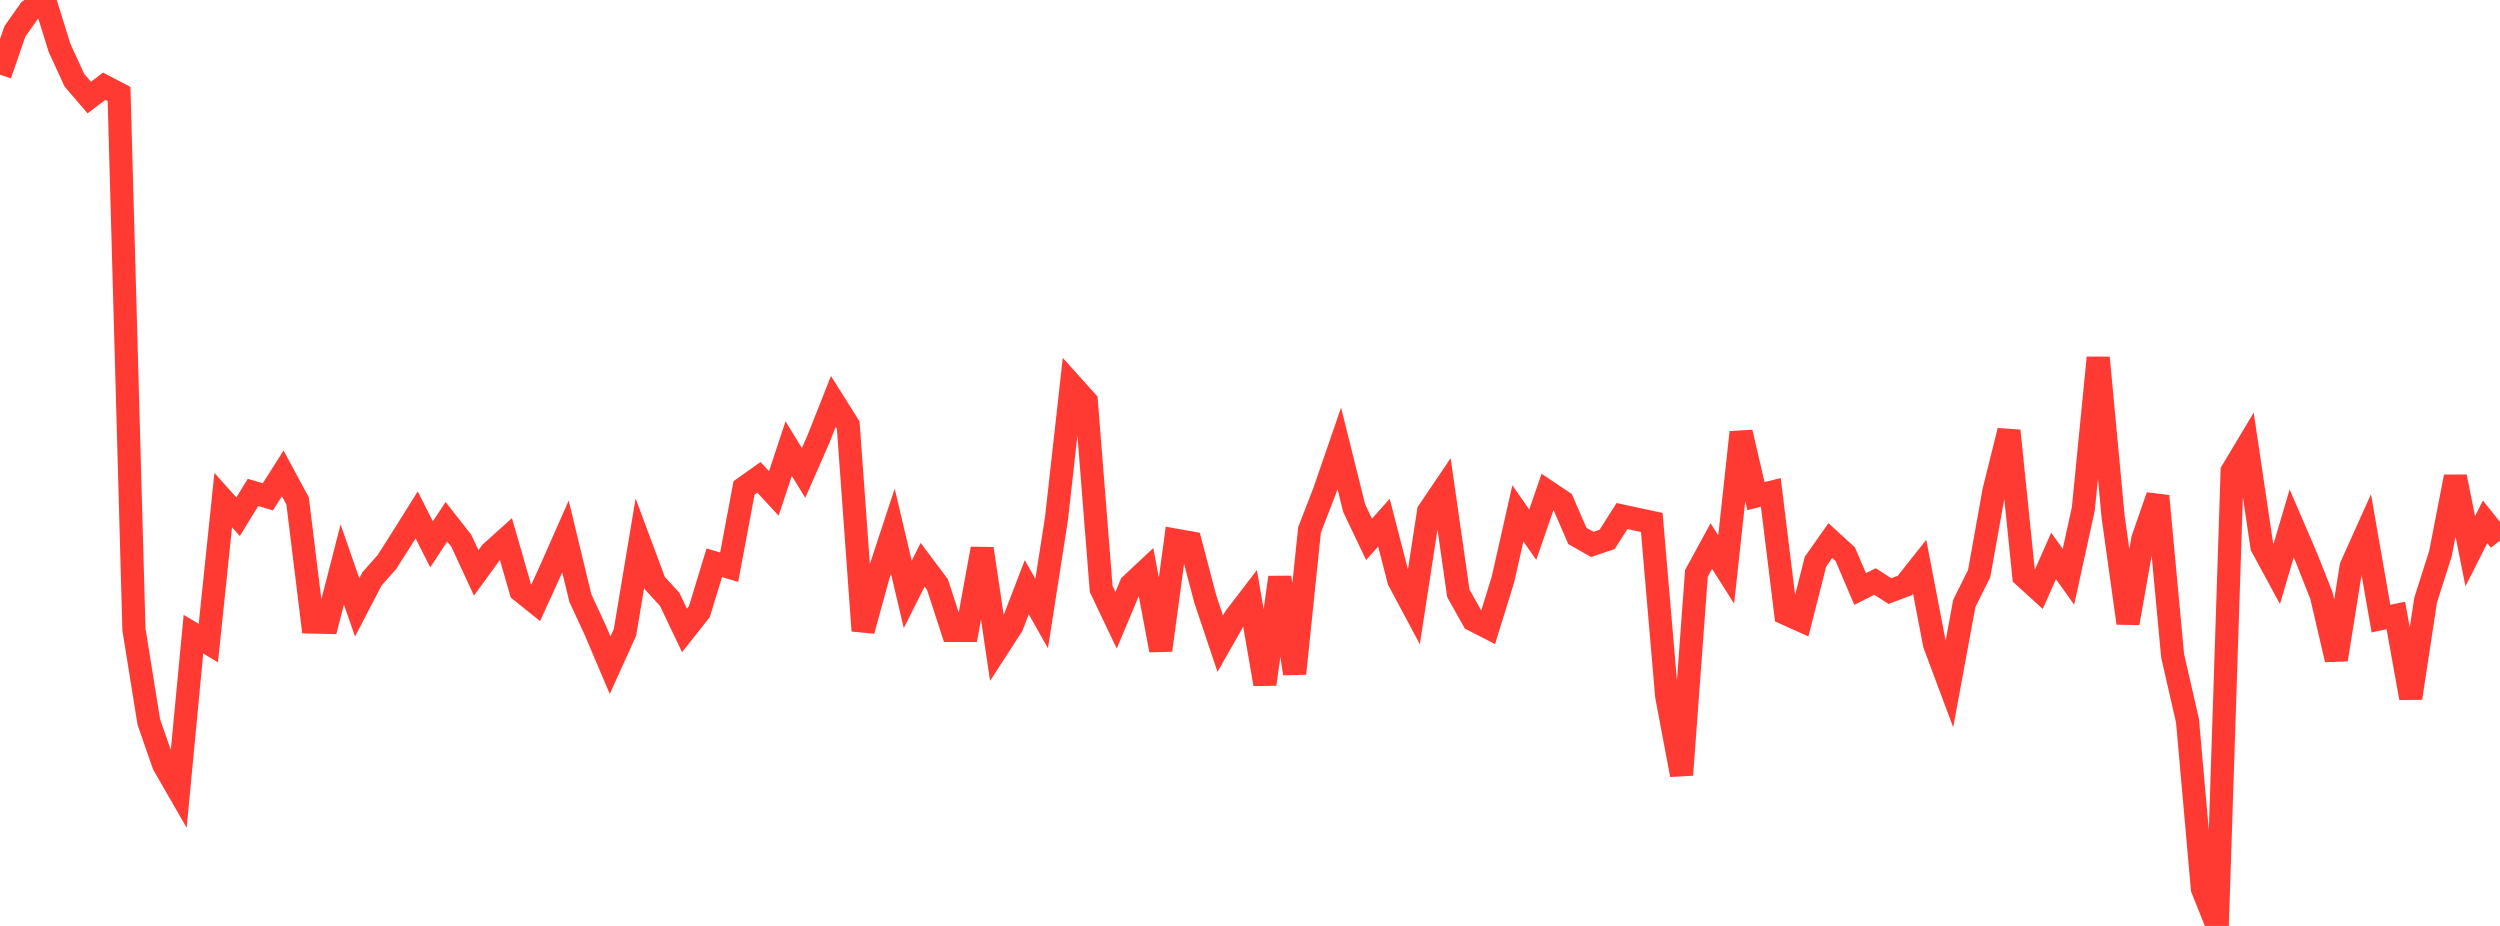 <?xml version="1.0" standalone="no"?>
<!DOCTYPE svg PUBLIC "-//W3C//DTD SVG 1.1//EN" "http://www.w3.org/Graphics/SVG/1.1/DTD/svg11.dtd">

<svg width="135" height="50" viewBox="0 0 135 50" preserveAspectRatio="none" 
  xmlns="http://www.w3.org/2000/svg"
  xmlns:xlink="http://www.w3.org/1999/xlink">


<polyline points="0.0, 4.032 0.804, 1.697 1.607, 0.559 2.411, 0.0 3.214, 2.585 4.018, 4.332 4.821, 5.268 5.625, 4.656 6.429, 5.077 7.232, 33.981 8.036, 38.989 8.839, 41.292 9.643, 42.689 10.446, 34.246 11.25, 34.726 12.054, 27.006 12.857, 27.904 13.661, 26.591 14.464, 26.829 15.268, 25.563 16.071, 27.051 16.875, 33.591 17.679, 33.608 18.482, 30.483 19.286, 32.799 20.089, 31.257 20.893, 30.35 21.696, 29.09 22.5, 27.806 23.304, 29.394 24.107, 28.177 24.911, 29.201 25.714, 30.937 26.518, 29.833 27.321, 29.112 28.125, 31.903 28.929, 32.549 29.732, 30.789 30.536, 28.969 31.339, 32.294 32.143, 34.03 32.946, 35.919 33.75, 34.145 34.554, 29.328 35.357, 31.484 36.161, 32.362 36.964, 34.045 37.768, 33.025 38.571, 30.39 39.375, 30.628 40.179, 26.345 40.982, 25.776 41.786, 26.646 42.589, 24.225 43.393, 25.538 44.196, 23.711 45.0, 21.679 45.804, 22.958 46.607, 34.059 47.411, 31.125 48.214, 28.686 49.018, 32.099 49.821, 30.498 50.625, 31.569 51.429, 34.042 52.232, 34.043 53.036, 29.631 53.839, 35.038 54.643, 33.796 55.446, 31.708 56.25, 33.133 57.054, 27.977 57.857, 20.78 58.661, 21.676 59.464, 31.805 60.268, 33.495 61.071, 31.581 61.875, 30.828 62.679, 35.113 63.482, 29.17 64.286, 29.313 65.089, 32.361 65.893, 34.758 66.696, 33.345 67.5, 32.296 68.304, 36.944 69.107, 31.18 69.911, 36.374 70.714, 28.617 71.518, 26.539 72.321, 24.209 73.125, 27.44 73.929, 29.125 74.732, 28.223 75.536, 31.339 76.339, 32.841 77.143, 27.621 77.946, 26.432 78.75, 32.039 79.554, 33.474 80.357, 33.885 81.161, 31.285 81.964, 27.722 82.768, 28.872 83.571, 26.553 84.375, 27.092 85.179, 28.941 85.982, 29.397 86.786, 29.127 87.589, 27.866 88.393, 28.04 89.196, 28.212 90.0, 37.588 90.804, 41.843 91.607, 30.962 92.411, 29.487 93.214, 30.754 94.018, 23.346 94.821, 26.79 95.625, 26.591 96.429, 33.132 97.232, 33.494 98.036, 30.332 98.839, 29.191 99.643, 29.926 100.446, 31.805 101.25, 31.402 102.054, 31.918 102.857, 31.617 103.661, 30.605 104.464, 34.788 105.268, 36.942 106.071, 32.588 106.875, 30.973 107.679, 26.486 108.482, 23.26 109.286, 31.109 110.089, 31.839 110.893, 30.02 111.696, 31.145 112.5, 27.474 113.304, 19.317 114.107, 27.892 114.911, 33.647 115.714, 29.107 116.518, 26.787 117.321, 35.407 118.125, 38.923 118.929, 47.986 119.732, 50.0 120.536, 25.442 121.339, 24.101 122.143, 29.51 122.946, 30.991 123.75, 28.264 124.554, 30.133 125.357, 32.167 126.161, 35.619 126.964, 30.592 127.768, 28.801 128.571, 33.405 129.375, 33.235 130.179, 37.694 130.982, 32.415 131.786, 29.889 132.589, 25.745 133.393, 29.764 134.196, 28.179 135.0, 29.189" fill="none" stroke="#ff3a33" stroke-width="1.25"/>

</svg>